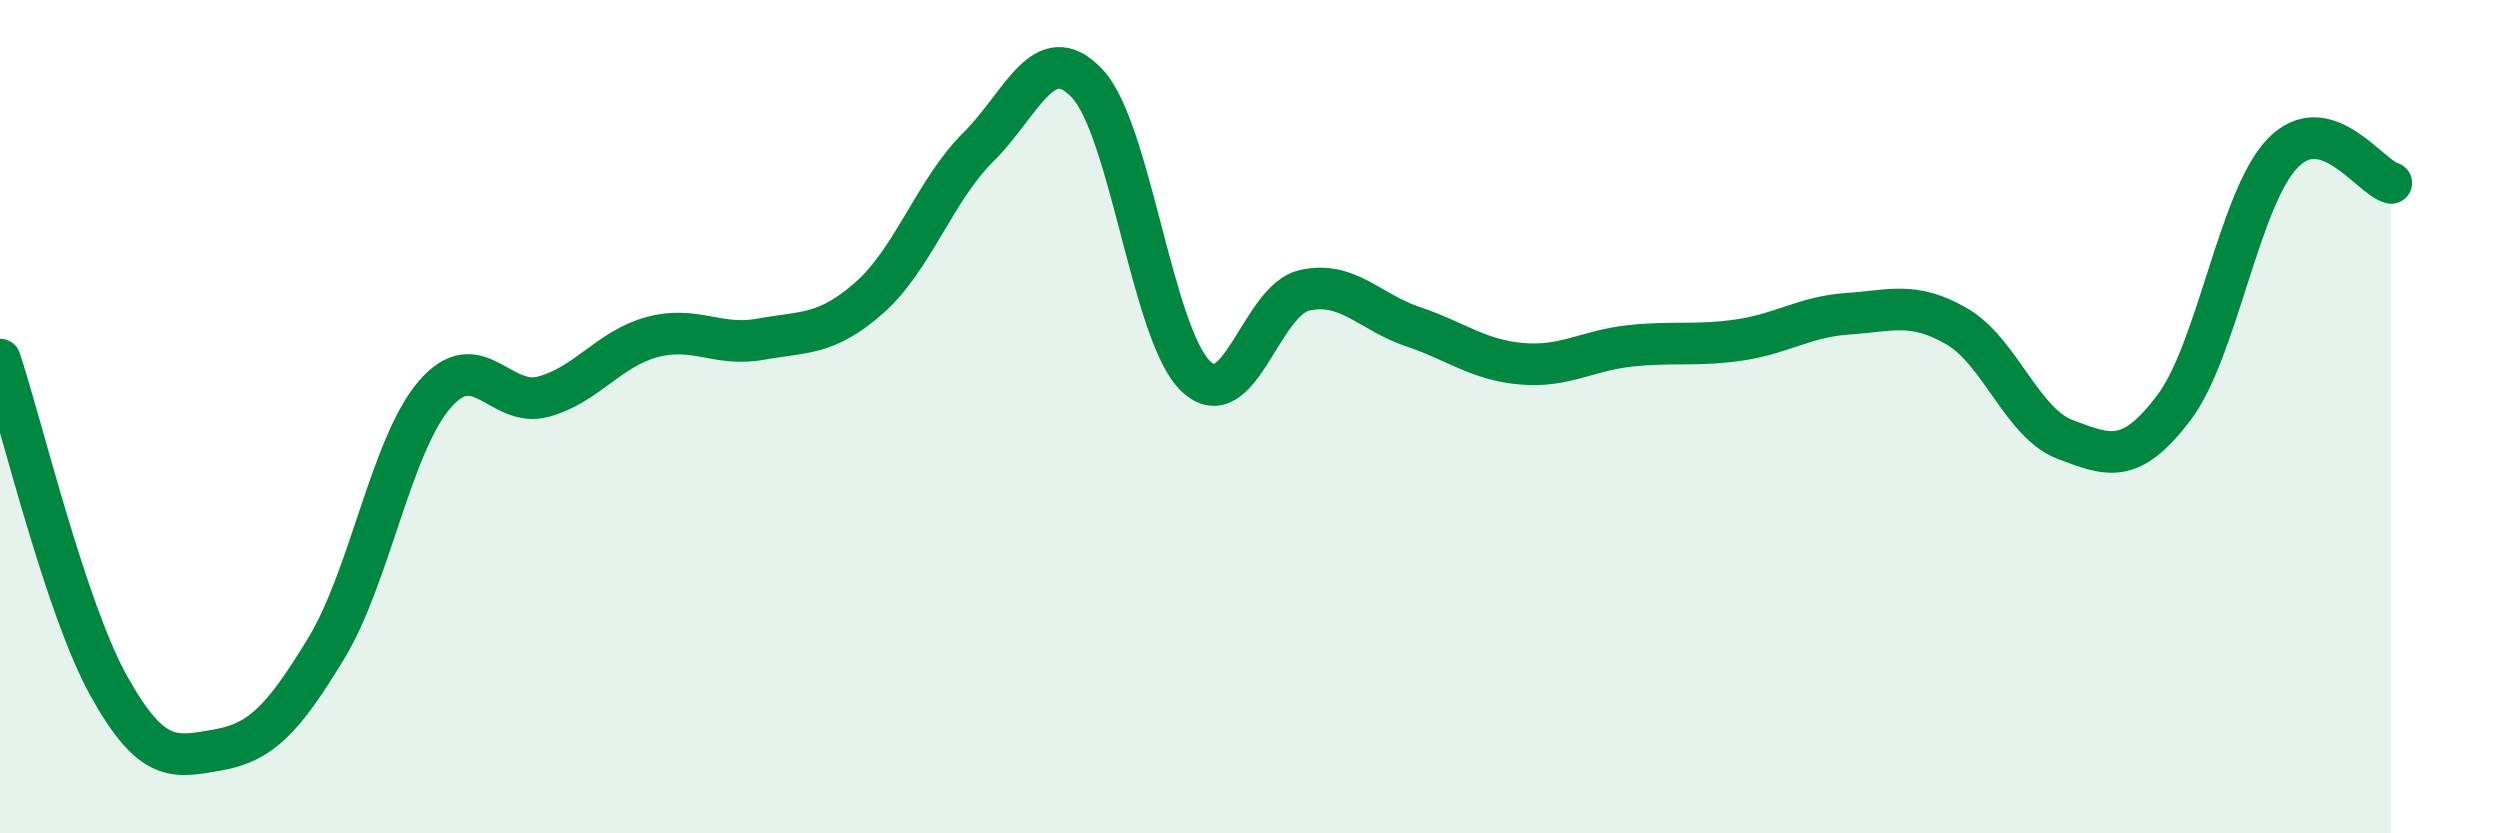 
    <svg width="60" height="20" viewBox="0 0 60 20" xmlns="http://www.w3.org/2000/svg">
      <path
        d="M 0,8.63 C 0.52,10.2 1.57,14.59 2.61,16.46 C 3.65,18.33 4.18,18.18 5.22,18 C 6.26,17.82 6.79,17.27 7.83,15.56 C 8.87,13.85 9.39,10.68 10.43,9.47 C 11.47,8.26 12,9.8 13.04,9.52 C 14.08,9.24 14.61,8.37 15.65,8.09 C 16.69,7.81 17.22,8.33 18.26,8.14 C 19.3,7.95 19.83,8.06 20.87,7.14 C 21.91,6.22 22.44,4.56 23.48,3.53 C 24.52,2.5 25.05,0.9 26.09,2 C 27.13,3.1 27.66,8.04 28.7,9.03 C 29.74,10.02 30.26,7.21 31.3,6.97 C 32.34,6.73 32.87,7.49 33.91,7.84 C 34.95,8.19 35.48,8.64 36.52,8.73 C 37.56,8.82 38.09,8.41 39.13,8.3 C 40.17,8.19 40.7,8.31 41.74,8.16 C 42.78,8.01 43.31,7.6 44.35,7.53 C 45.39,7.46 45.92,7.23 46.96,7.83 C 48,8.43 48.53,10.16 49.57,10.55 C 50.61,10.94 51.13,11.16 52.17,9.79 C 53.21,8.42 53.74,4.76 54.78,3.68 C 55.82,2.6 56.87,4.25 57.39,4.39L57.39 20L0 20Z"
        fill="#008740"
        opacity="0.1"
        stroke-linecap="round"
        stroke-linejoin="round"
      />
      <path
        d="M 0,8.63 C 0.52,10.2 1.57,14.59 2.61,16.46 C 3.65,18.33 4.18,18.18 5.22,18 C 6.26,17.82 6.79,17.27 7.83,15.56 C 8.87,13.85 9.39,10.68 10.43,9.47 C 11.47,8.26 12,9.8 13.04,9.52 C 14.08,9.24 14.61,8.37 15.65,8.09 C 16.69,7.81 17.22,8.33 18.26,8.14 C 19.3,7.95 19.83,8.06 20.87,7.14 C 21.91,6.22 22.44,4.56 23.48,3.53 C 24.52,2.5 25.05,0.9 26.09,2 C 27.13,3.1 27.66,8.04 28.7,9.03 C 29.74,10.02 30.26,7.21 31.3,6.97 C 32.34,6.73 32.87,7.49 33.91,7.84 C 34.95,8.19 35.48,8.64 36.52,8.73 C 37.56,8.82 38.09,8.41 39.13,8.3 C 40.17,8.19 40.7,8.31 41.74,8.16 C 42.78,8.01 43.31,7.6 44.35,7.53 C 45.39,7.46 45.92,7.23 46.96,7.83 C 48,8.43 48.53,10.16 49.57,10.55 C 50.61,10.94 51.13,11.16 52.17,9.79 C 53.21,8.42 53.74,4.76 54.78,3.68 C 55.82,2.6 56.87,4.25 57.39,4.39"
        stroke="#008740"
        stroke-width="1"
        fill="none"
        stroke-linecap="round"
        stroke-linejoin="round"
      />
    </svg>
  